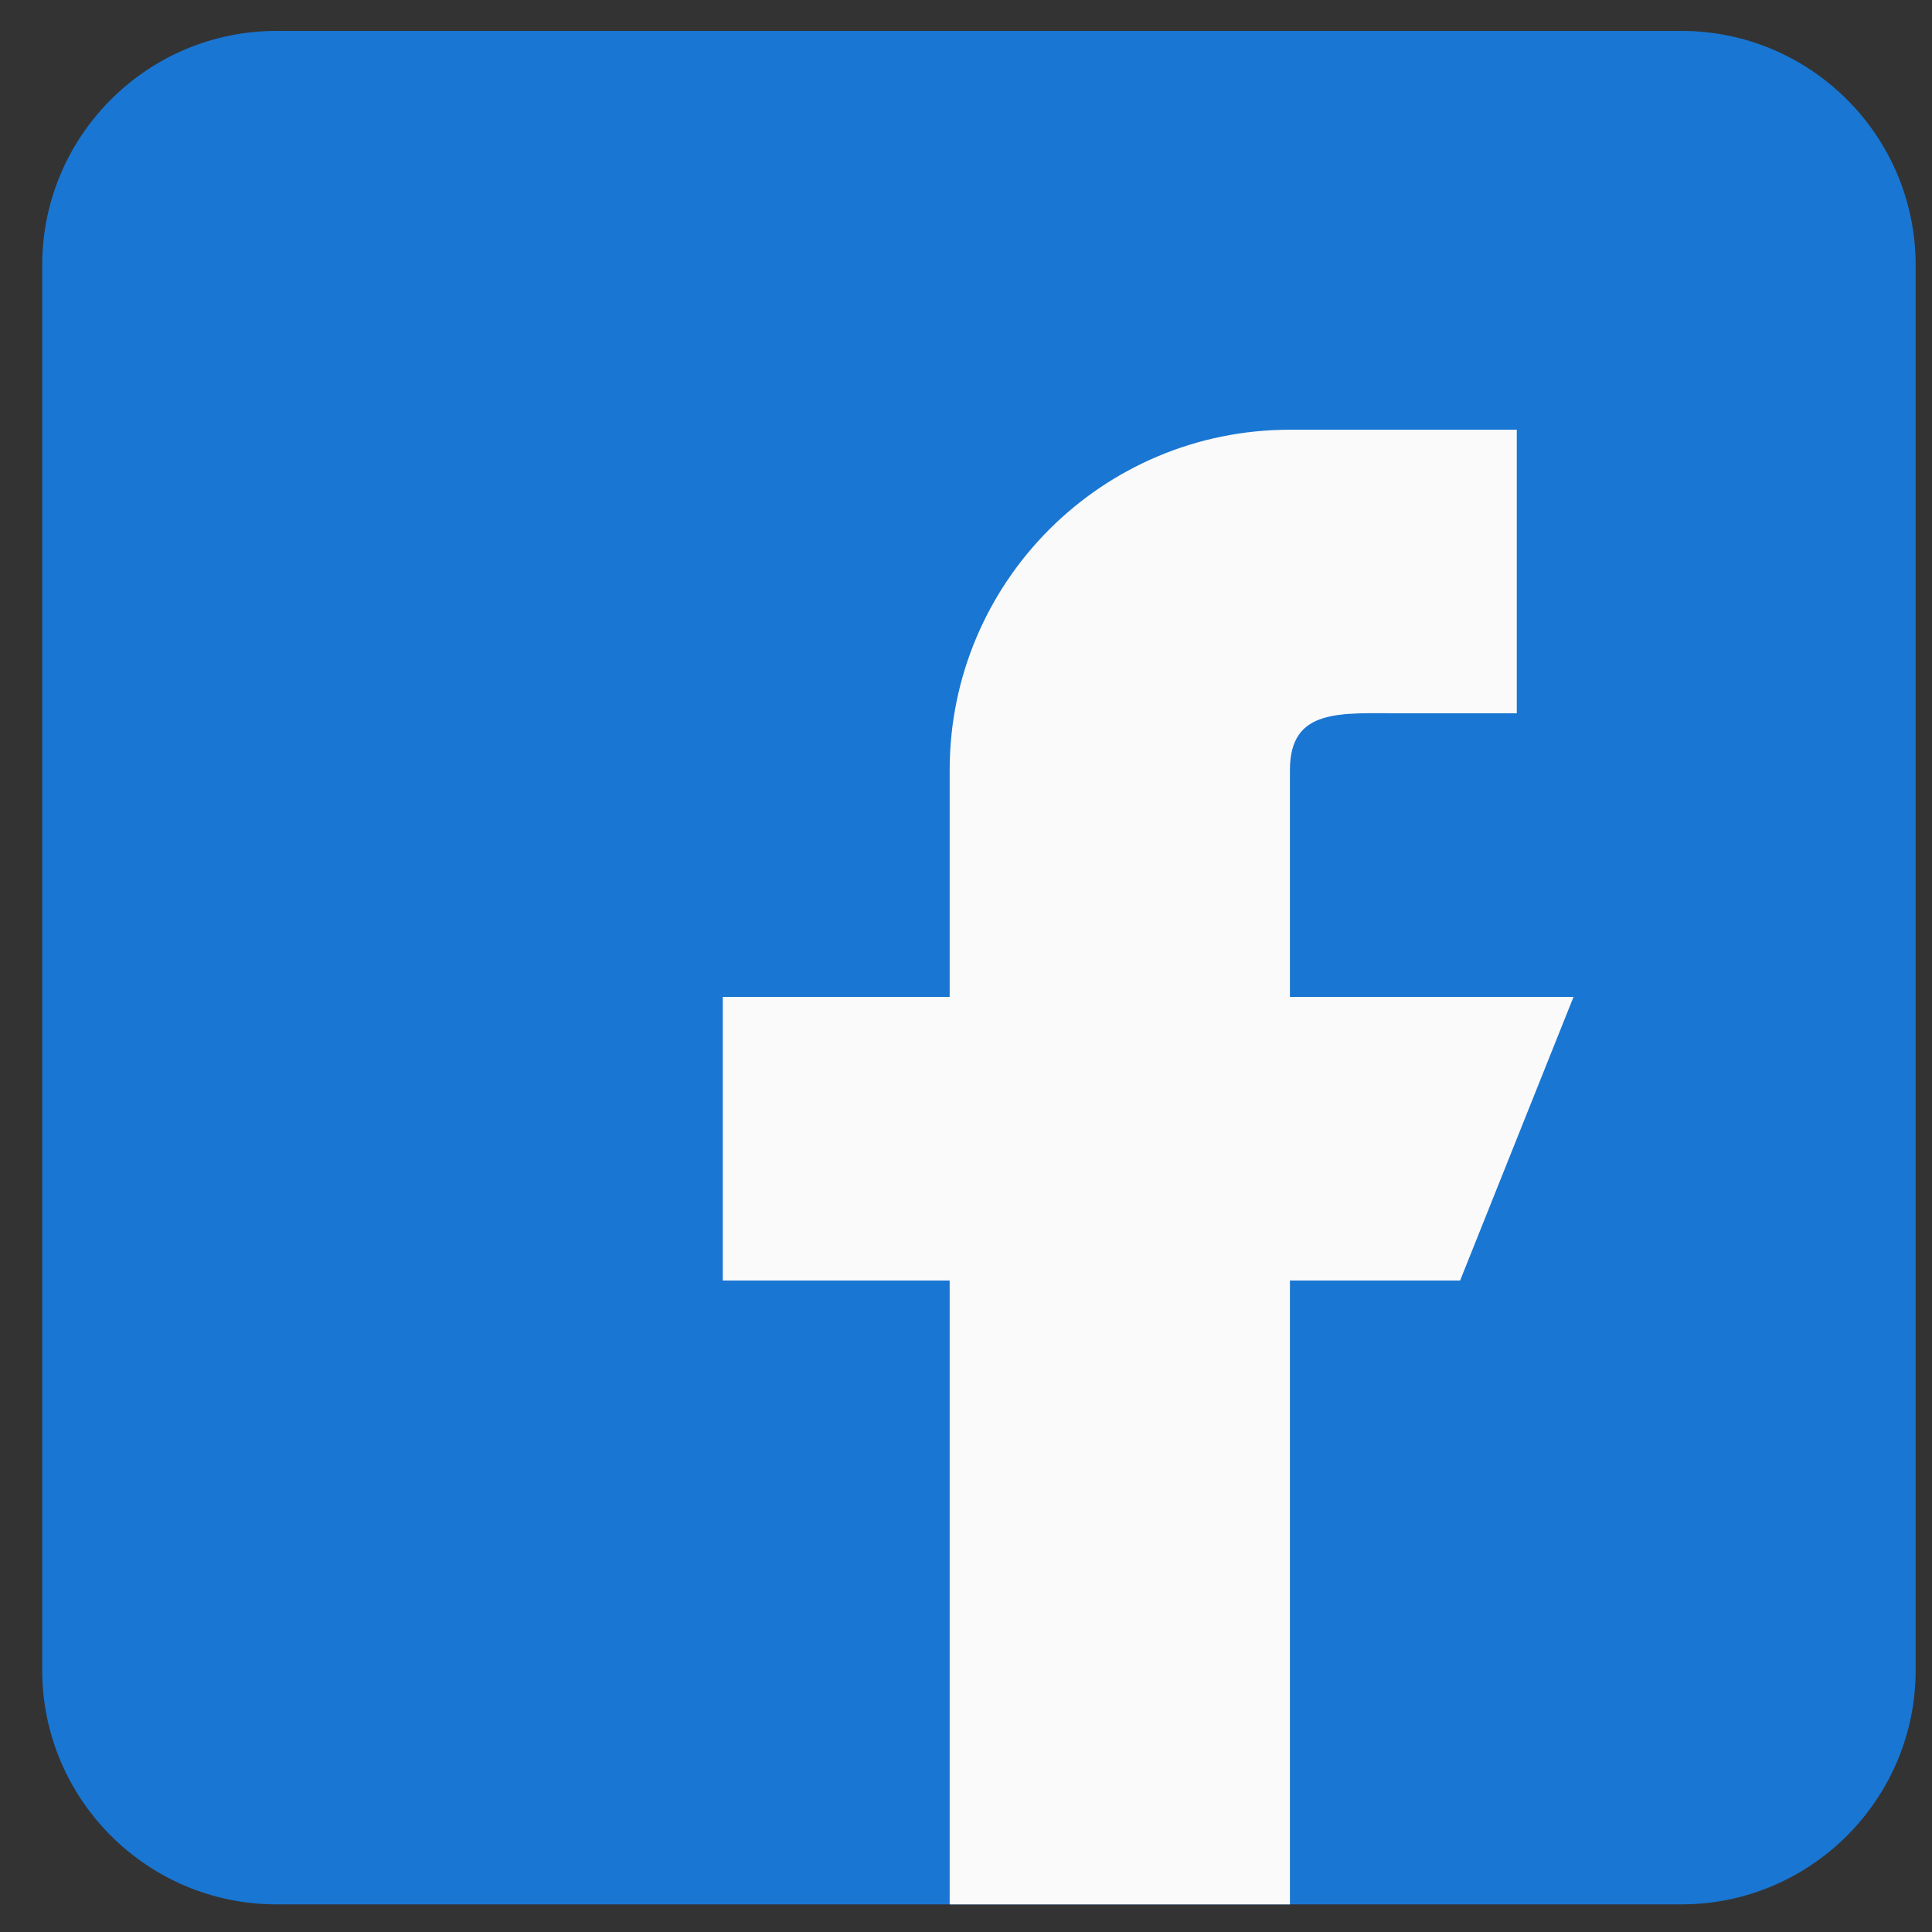 <svg width="33" height="33" viewBox="0 0 33 33" fill="none" xmlns="http://www.w3.org/2000/svg">
<rect x="0" y="0" width="33" height="33" fill="#333333" stroke="none"/>
<g clip-path="url(#clip0_3888_720)">
<path d="M28.721 0.528H4.721C2.515 0.528 0.721 2.322 0.721 4.528V28.528C0.721 30.734 2.515 32.528 4.721 32.528H28.721C30.927 32.528 32.721 30.734 32.721 28.528V4.528C32.721 2.322 30.927 0.528 28.721 0.528Z" fill="#1976D2"/>
<path d="M26.877 17.028H22.033V13.153C22.033 12.083 22.901 12.184 23.971 12.184H25.908V7.34H22.033C18.823 7.34 16.221 9.942 16.221 13.153V17.028H12.346V21.872H16.221V32.528H22.033V21.872H24.94L26.877 17.028Z" fill="#FAFAFA"/>
</g>
<defs>
<clipPath id="clip0_3888_720">
<rect width="32" height="32" fill="white" transform="translate(0.721 0.528)"/>
</clipPath>
</defs>
</svg>
